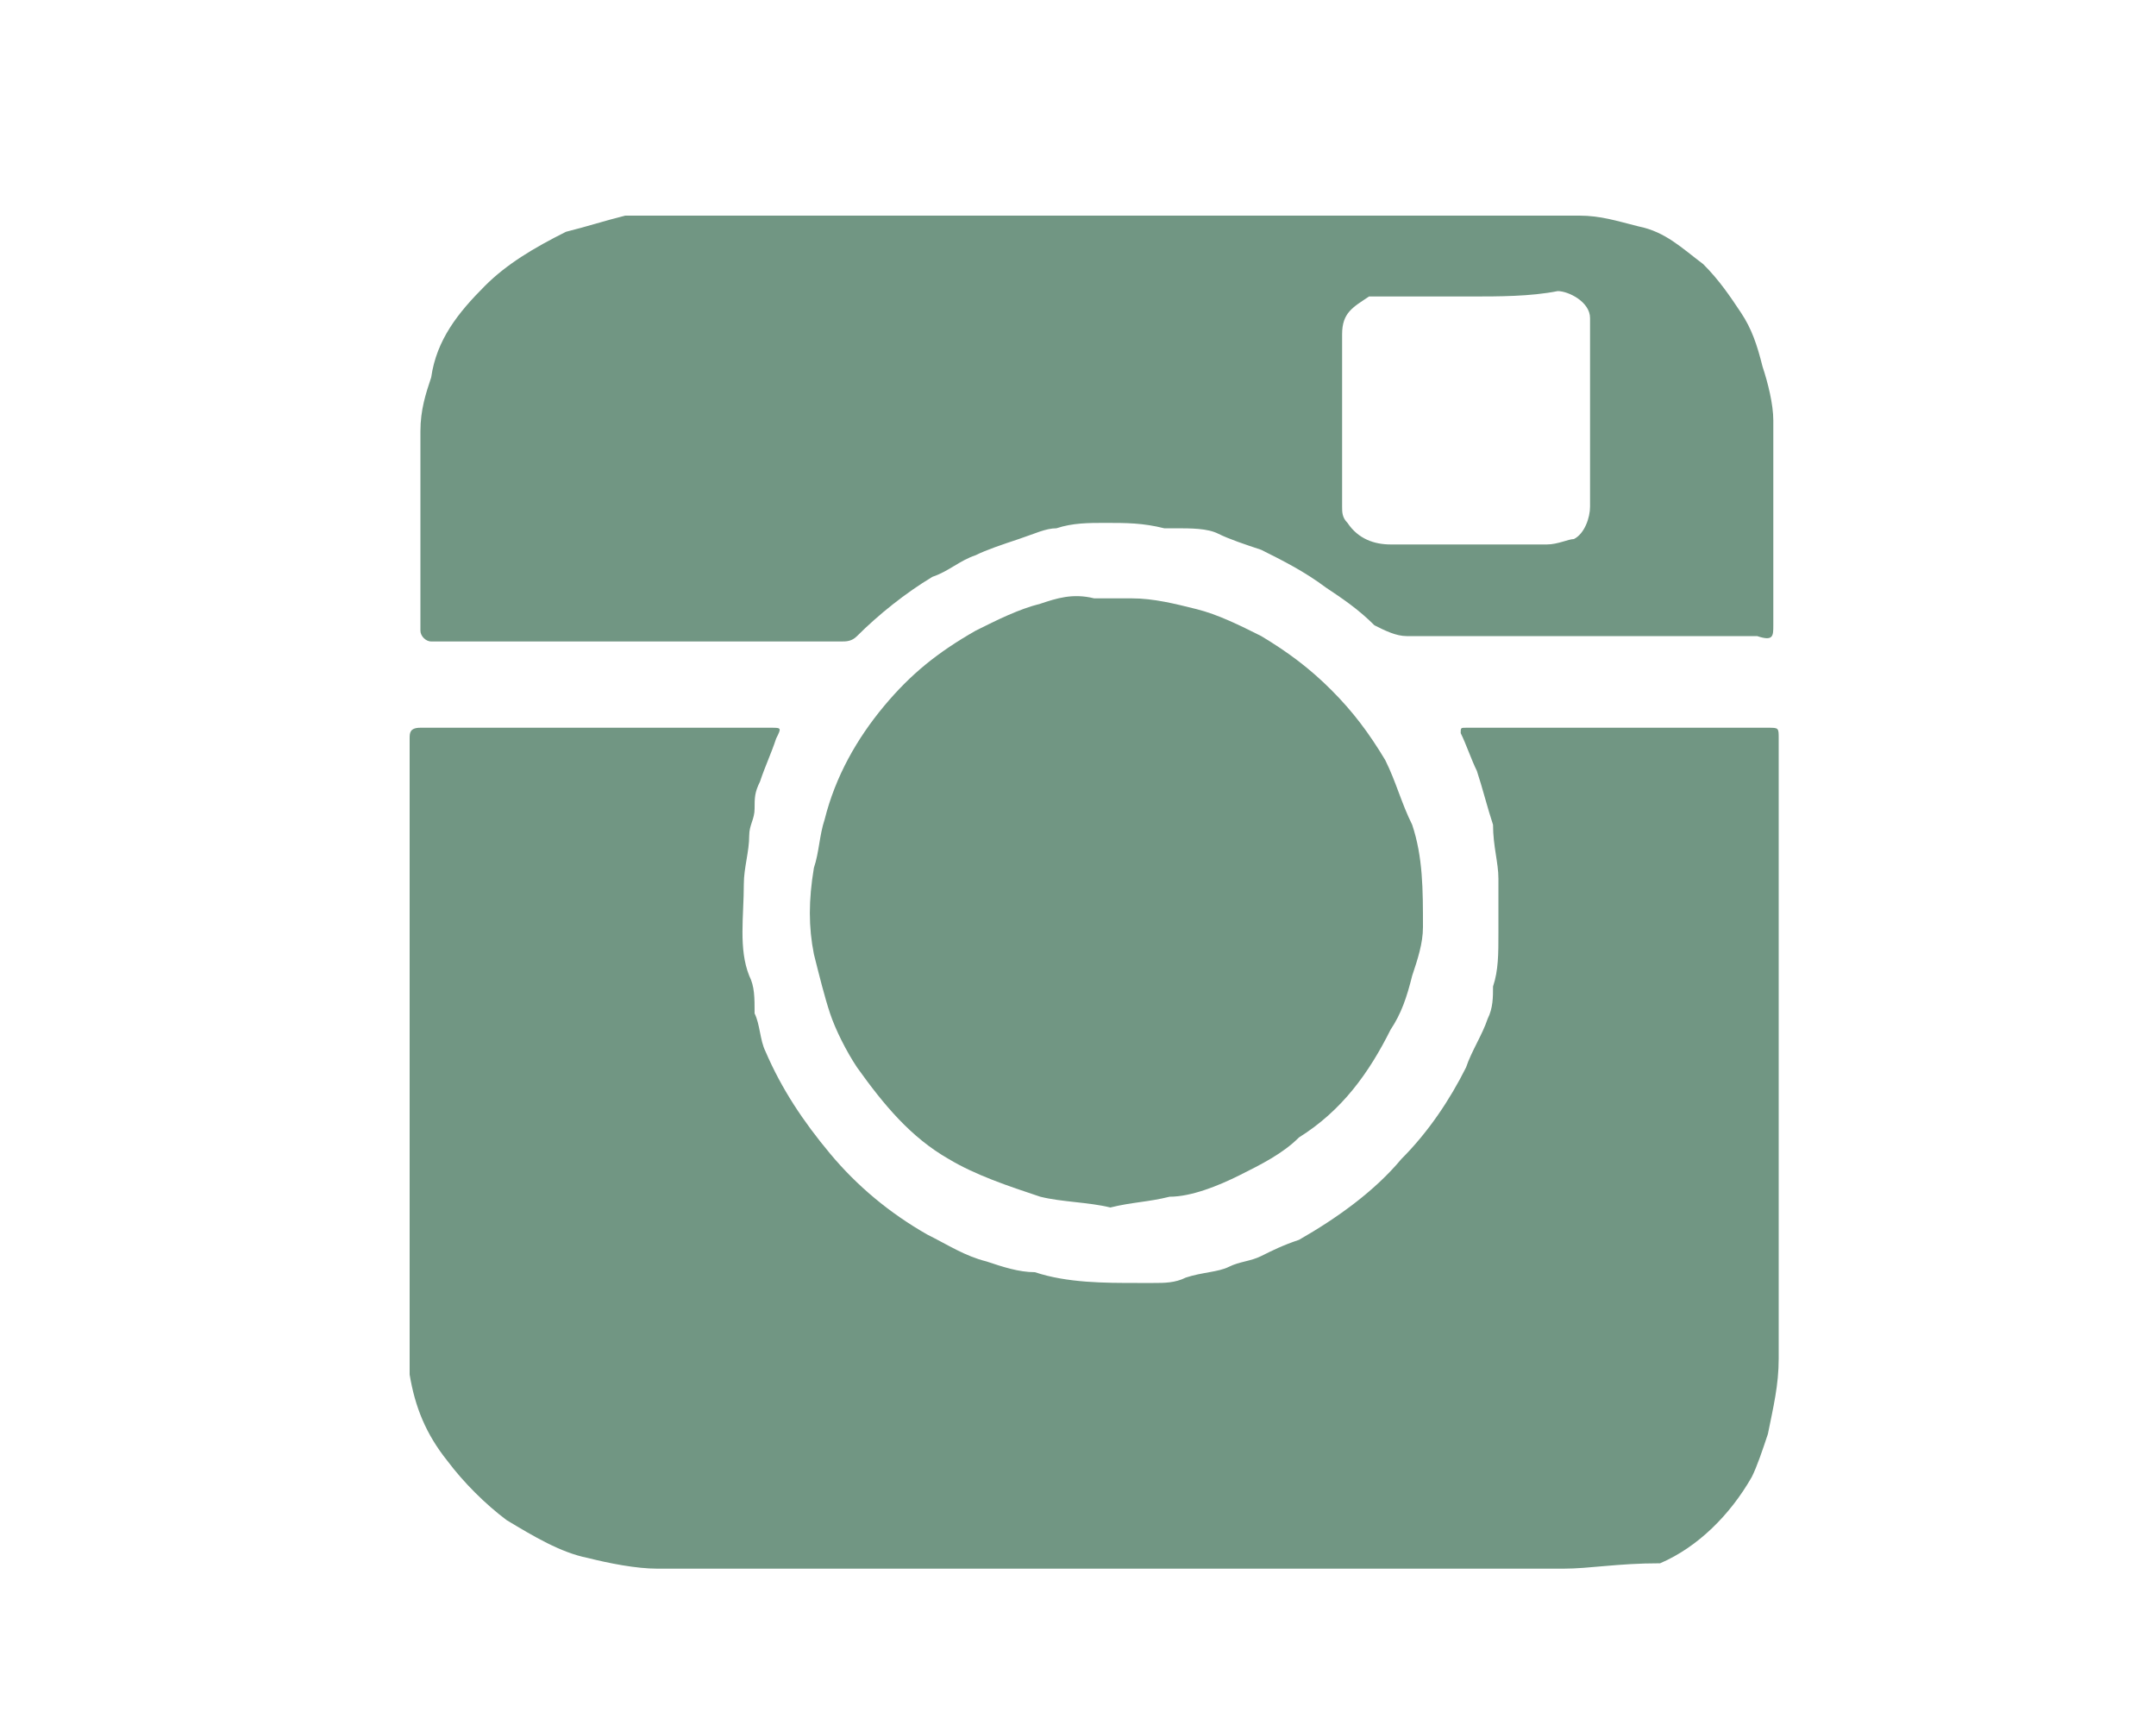 <?xml version="1.0" encoding="utf-8"?>
<!-- Generator: Adobe Illustrator 21.0.0, SVG Export Plug-In . SVG Version: 6.00 Build 0)  -->
<svg version="1.1" id="Layer_2" xmlns="http://www.w3.org/2000/svg" xmlns:xlink="http://www.w3.org/1999/xlink" x="0px" y="0px"
	 viewBox="0 0 40 32" style="enable-background:new 0 0 40 32;" xml:space="preserve">
<style type="text/css">
	.st0{fill:#719683;}
</style>
<path class="st0" d="M20.6,29.1c-2.8,0-5.6,0-8.4,0c-0.4,0-0.9-0.1-1.3-0.2c-0.5-0.1-1-0.4-1.5-0.7c-0.4-0.3-0.8-0.7-1.1-1.1
	c-0.4-0.5-0.6-1-0.7-1.6c0-0.1,0-0.3,0-0.4c0-3.8,0-7.6,0-11.4c0-0.1,0-0.2,0.2-0.2c2.2,0,4.3,0,6.5,0c0.2,0,0.2,0,0.1,0.2
	c-0.1,0.3-0.2,0.5-0.3,0.8c-0.1,0.2-0.1,0.3-0.1,0.5c0,0.2-0.1,0.3-0.1,0.5c0,0.3-0.1,0.6-0.1,0.9c0,0.6-0.1,1.2,0.1,1.7
	c0.1,0.2,0.1,0.4,0.1,0.7c0.1,0.2,0.1,0.5,0.2,0.7c0.3,0.7,0.7,1.3,1.2,1.9c0.5,0.6,1.1,1.1,1.8,1.5c0.4,0.2,0.7,0.4,1.1,0.5
	c0.3,0.1,0.6,0.2,0.9,0.2c0.6,0.2,1.3,0.2,1.9,0.2c0.1,0,0.2,0,0.3,0c0.2,0,0.4,0,0.6-0.1c0.3-0.1,0.6-0.1,0.8-0.2
	c0.2-0.1,0.4-0.1,0.6-0.2c0.2-0.1,0.4-0.2,0.7-0.3c0.7-0.4,1.4-0.9,1.9-1.5c0.5-0.5,0.9-1.1,1.2-1.7c0.1-0.3,0.3-0.6,0.4-0.9
	c0.1-0.2,0.1-0.4,0.1-0.6c0.1-0.3,0.1-0.6,0.1-1c0-0.3,0-0.7,0-1c0-0.3-0.1-0.6-0.1-1c-0.1-0.3-0.2-0.7-0.3-1
	c-0.1-0.2-0.2-0.5-0.3-0.7c0-0.1,0-0.1,0.1-0.1c0,0,0.1,0,0.1,0c1.8,0,3.7,0,5.5,0c0.2,0,0.2,0,0.2,0.2c0,2.3,0,4.5,0,6.8
	c0,1.6,0,3.1,0,4.7c0,0.5-0.1,0.9-0.2,1.4c-0.1,0.3-0.2,0.6-0.3,0.8c-0.4,0.7-1,1.3-1.7,1.6C30,29,29.5,29.1,29,29.1
	C26.2,29.1,23.4,29.1,20.6,29.1C20.6,29.1,20.6,29.1,20.6,29.1z"/>
<path class="st0" d="M29.2,11.8c-1,0-2.1,0-3.1,0c-0.2,0-0.4-0.1-0.6-0.2c-0.3-0.3-0.6-0.5-0.9-0.7c-0.4-0.3-0.8-0.5-1.2-0.7
	c-0.3-0.1-0.6-0.2-0.8-0.3c-0.2-0.1-0.5-0.1-0.8-0.1c-0.1,0-0.2,0-0.2,0c-0.4-0.1-0.7-0.1-1.1-0.1c-0.3,0-0.6,0-0.9,0.1
	c-0.2,0-0.4,0.1-0.7,0.2c-0.3,0.1-0.6,0.2-0.8,0.3c-0.3,0.1-0.5,0.3-0.8,0.4c-0.5,0.3-1,0.7-1.4,1.1c-0.1,0.1-0.2,0.1-0.3,0.1
	c-2.4,0-4.8,0-7.1,0c-0.2,0-0.3,0-0.5,0c-0.1,0-0.2-0.1-0.2-0.2c0-0.2,0-0.4,0-0.6c0-1,0-2.1,0-3.1c0-0.4,0.1-0.7,0.2-1
	C8.1,6.3,8.5,5.8,9,5.3c0.4-0.4,0.9-0.7,1.5-1c0.4-0.1,0.7-0.2,1.1-0.3c0.1,0,0.3,0,0.4,0c5.8,0,11.5,0,17.3,0
	c0.4,0,0.7,0.1,1.1,0.2c0.5,0.1,0.8,0.4,1.2,0.7c0.3,0.3,0.5,0.6,0.7,0.9c0.2,0.3,0.3,0.6,0.4,1c0.1,0.3,0.2,0.7,0.2,1
	c0,1.3,0,2.5,0,3.8c0,0.2,0,0.3-0.3,0.2c-0.3,0-0.5,0-0.8,0C30.8,11.8,30,11.8,29.2,11.8C29.2,11.8,29.2,11.8,29.2,11.8z M27.3,5.5
	c-0.6,0-1.1,0-1.7,0c-0.1,0-0.1,0-0.2,0c-0.3,0.2-0.5,0.3-0.5,0.7c0,0.1,0,0.2,0,0.3c0,1,0,2,0,2.9c0,0.1,0,0.2,0.1,0.3
	c0.2,0.3,0.5,0.4,0.8,0.4c1,0,2,0,2.9,0c0.2,0,0.4-0.1,0.5-0.1c0.2-0.1,0.3-0.4,0.3-0.6c0-0.9,0-1.8,0-2.8c0-0.2,0-0.5,0-0.7
	c0-0.3-0.4-0.5-0.6-0.5C28.4,5.5,27.8,5.5,27.3,5.5z"/>
<path class="st0" d="M20.6,22.4c-0.4-0.1-0.9-0.1-1.3-0.2c-0.6-0.2-1.2-0.4-1.7-0.7c-0.7-0.4-1.2-1-1.7-1.7c-0.2-0.3-0.4-0.7-0.5-1
	c-0.1-0.3-0.2-0.7-0.3-1.1c-0.1-0.5-0.1-1,0-1.6c0.1-0.3,0.1-0.6,0.2-0.9c0.2-0.8,0.6-1.5,1.1-2.1c0.5-0.6,1-1,1.7-1.4
	c0.4-0.2,0.8-0.4,1.2-0.5c0.3-0.1,0.6-0.2,1-0.1c0.2,0,0.5,0,0.7,0c0.4,0,0.8,0.1,1.2,0.2c0.4,0.1,0.8,0.3,1.2,0.5
	c0.5,0.3,0.9,0.6,1.3,1c0.4,0.4,0.7,0.8,1,1.3c0.2,0.4,0.3,0.8,0.5,1.2c0.2,0.6,0.2,1.2,0.2,1.9c0,0.3-0.1,0.6-0.2,0.9
	c-0.1,0.4-0.2,0.7-0.4,1c-0.4,0.8-0.9,1.5-1.7,2c-0.3,0.3-0.7,0.5-1.1,0.7c-0.4,0.2-0.9,0.4-1.3,0.4C21.3,22.3,21,22.3,20.6,22.4z"
	/>
<title>instagram</title>
</svg>
